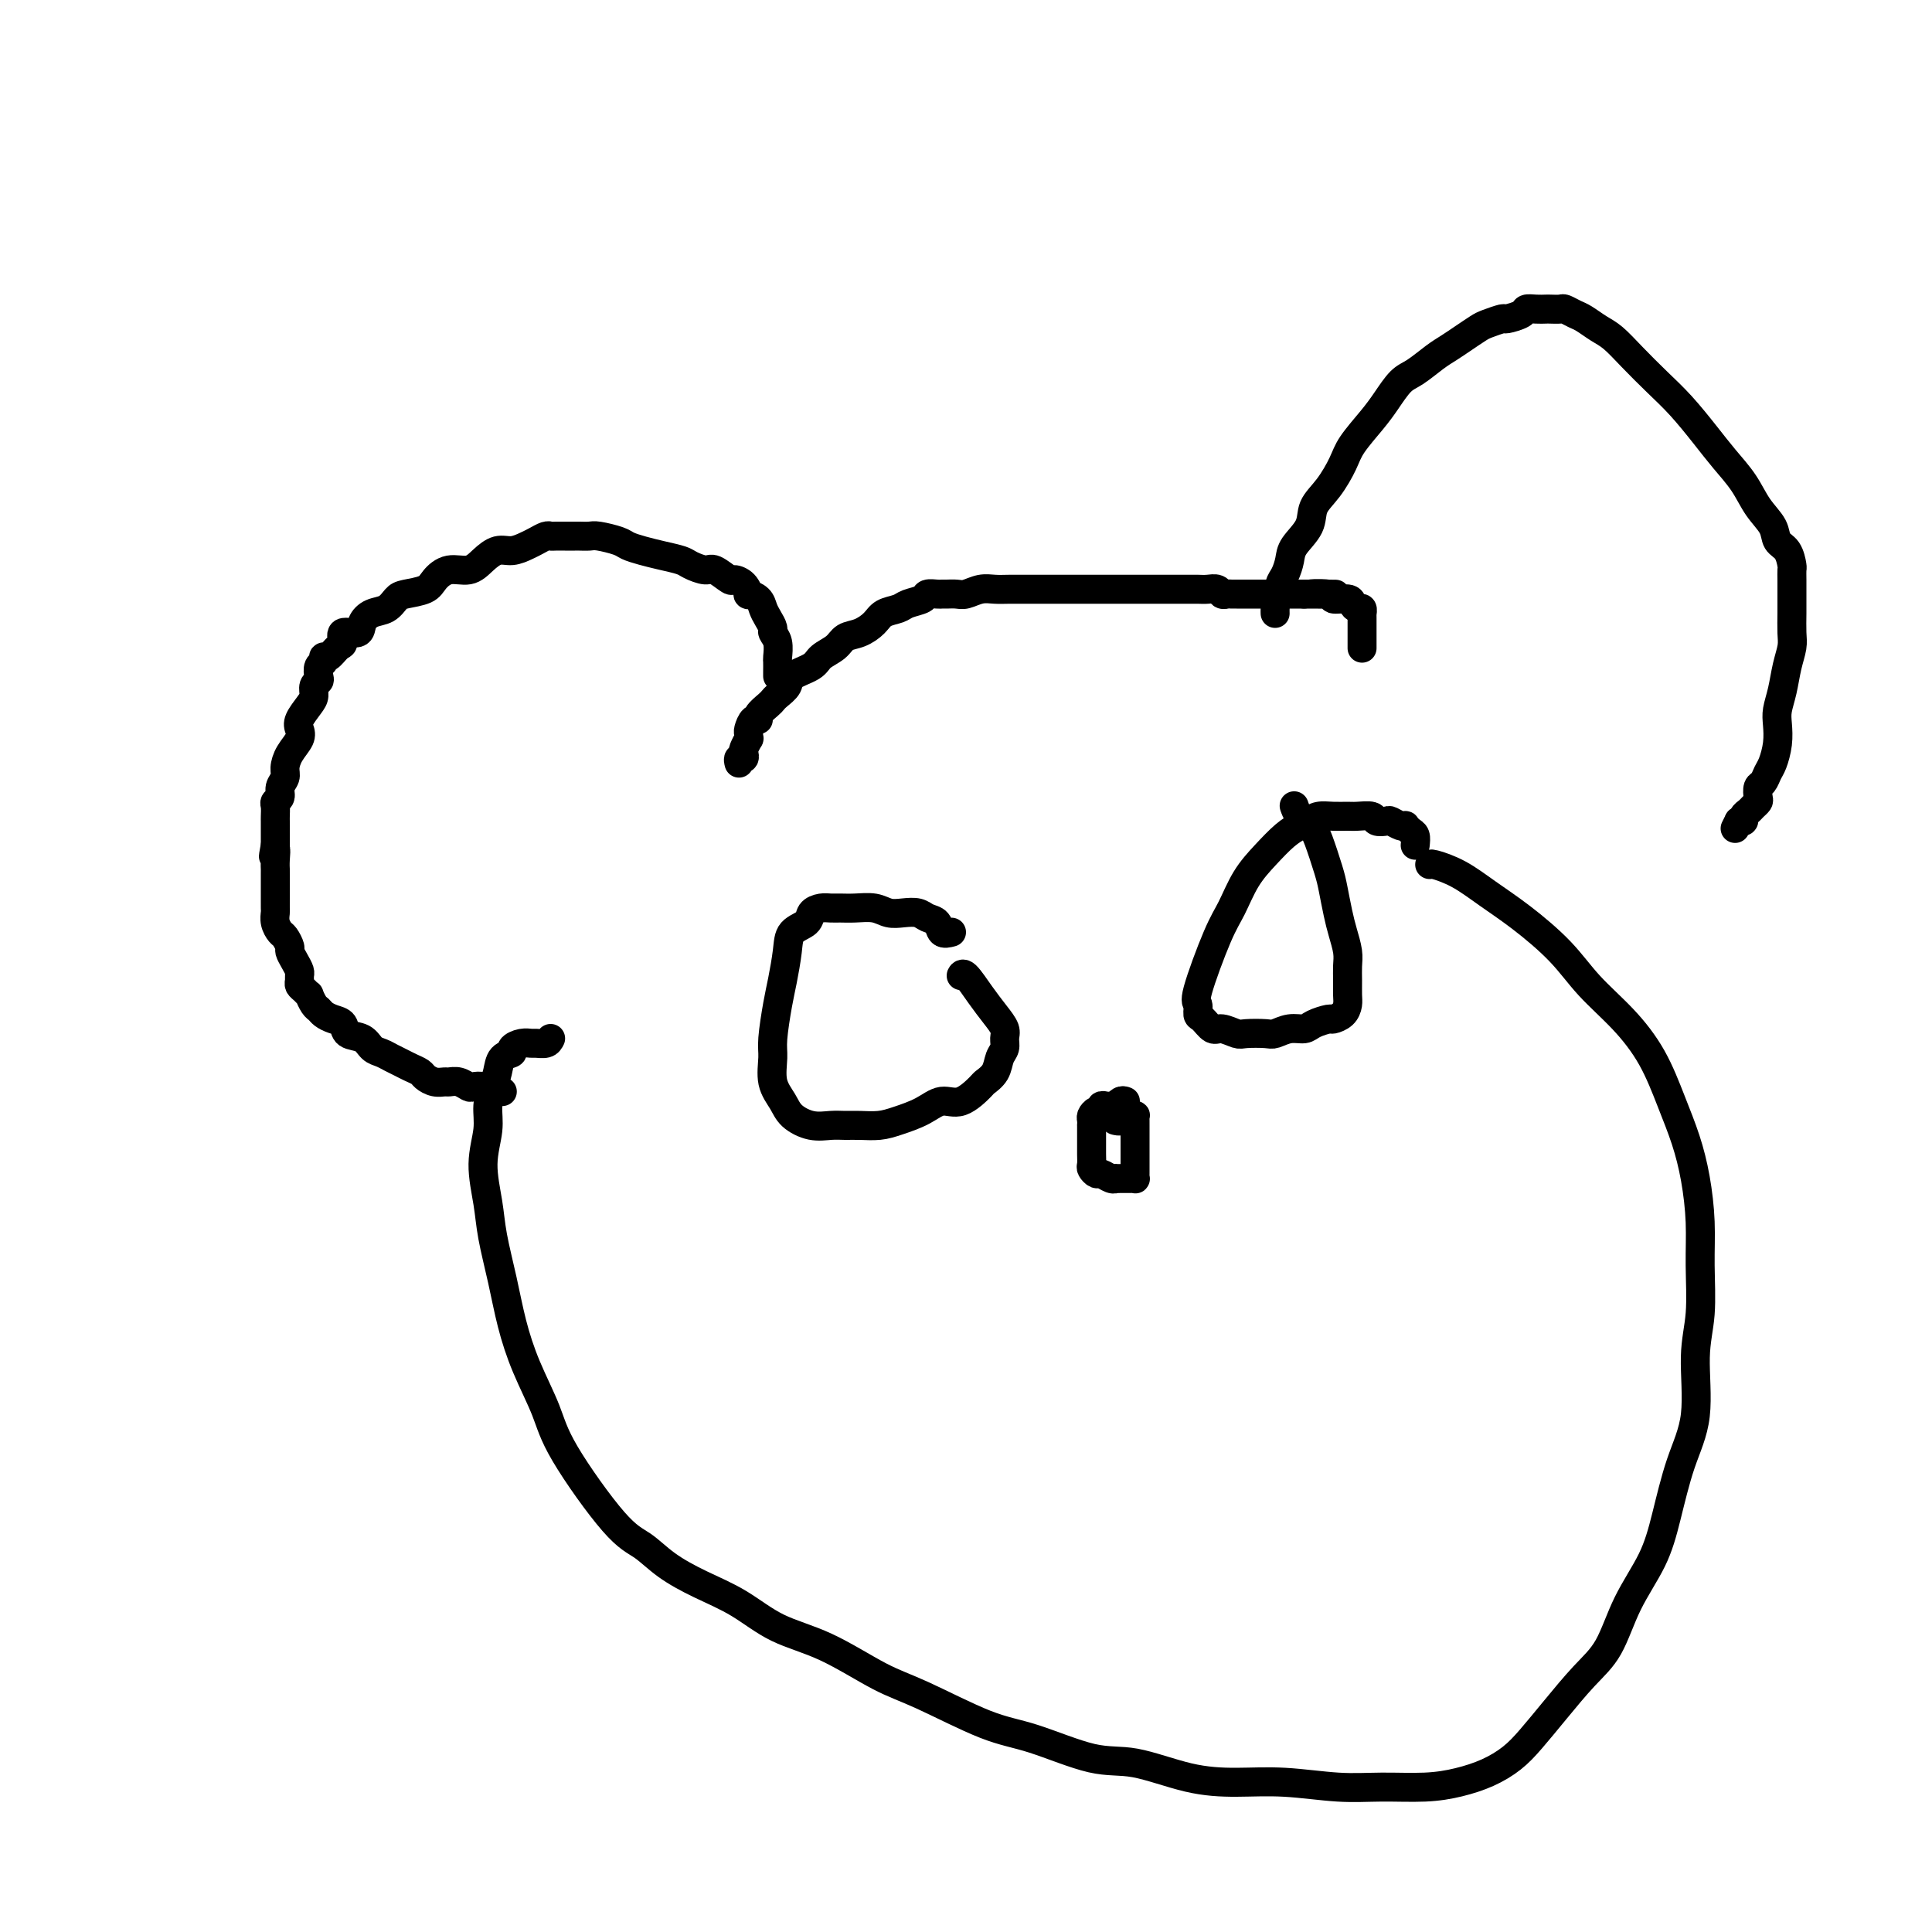 <svg viewBox='0 0 400 400' version='1.1' xmlns='http://www.w3.org/2000/svg' xmlns:xlink='http://www.w3.org/1999/xlink'><g fill='none' stroke='#000000' stroke-width='6' stroke-linecap='round' stroke-linejoin='round'><path d='M264,127c-0.009,-0.335 -0.017,-0.670 0,-1c0.017,-0.330 0.060,-0.654 0,-1c-0.060,-0.346 -0.223,-0.715 0,-1c0.223,-0.285 0.831,-0.487 1,-1c0.169,-0.513 -0.101,-1.336 0,-2c0.101,-0.664 0.575,-1.167 1,-2c0.425,-0.833 0.802,-1.996 1,-3c0.198,-1.004 0.217,-1.851 1,-3c0.783,-1.149 2.329,-2.602 3,-4c0.671,-1.398 0.466,-2.740 1,-4c0.534,-1.260 1.809,-2.436 3,-4c1.191,-1.564 2.300,-3.515 3,-5c0.700,-1.485 0.990,-2.504 2,-4c1.010,-1.496 2.738,-3.468 4,-5c1.262,-1.532 2.056,-2.623 3,-4c0.944,-1.377 2.037,-3.040 3,-4c0.963,-0.960 1.795,-1.217 3,-2c1.205,-0.783 2.783,-2.093 4,-3c1.217,-0.907 2.074,-1.410 3,-2c0.926,-0.590 1.919,-1.268 3,-2c1.081,-0.732 2.248,-1.519 3,-2c0.752,-0.481 1.090,-0.654 2,-1c0.910,-0.346 2.393,-0.863 3,-1c0.607,-0.137 0.338,0.107 1,0c0.662,-0.107 2.256,-0.565 3,-1c0.744,-0.435 0.637,-0.848 1,-1c0.363,-0.152 1.196,-0.041 2,0c0.804,0.041 1.581,0.014 2,0c0.419,-0.014 0.482,-0.016 1,0c0.518,0.016 1.493,0.049 2,0c0.507,-0.049 0.547,-0.180 1,0c0.453,0.180 1.320,0.672 2,1c0.680,0.328 1.174,0.492 2,1c0.826,0.508 1.983,1.362 3,2c1.017,0.638 1.892,1.062 3,2c1.108,0.938 2.448,2.392 4,4c1.552,1.608 3.315,3.370 5,5c1.685,1.630 3.293,3.128 5,5c1.707,1.872 3.512,4.118 5,6c1.488,1.882 2.660,3.400 4,5c1.340,1.600 2.849,3.281 4,5c1.151,1.719 1.944,3.477 3,5c1.056,1.523 2.374,2.813 3,4c0.626,1.187 0.560,2.271 1,3c0.440,0.729 1.386,1.101 2,2c0.614,0.899 0.897,2.323 1,3c0.103,0.677 0.028,0.606 0,1c-0.028,0.394 -0.008,1.253 0,2c0.008,0.747 0.003,1.382 0,2c-0.003,0.618 -0.004,1.220 0,2c0.004,0.780 0.012,1.737 0,3c-0.012,1.263 -0.045,2.831 0,4c0.045,1.169 0.170,1.940 0,3c-0.170,1.060 -0.633,2.411 -1,4c-0.367,1.589 -0.637,3.416 -1,5c-0.363,1.584 -0.818,2.924 -1,4c-0.182,1.076 -0.090,1.889 0,3c0.090,1.111 0.178,2.520 0,4c-0.178,1.480 -0.622,3.030 -1,4c-0.378,0.970 -0.689,1.359 -1,2c-0.311,0.641 -0.622,1.534 -1,2c-0.378,0.466 -0.822,0.506 -1,1c-0.178,0.494 -0.090,1.442 0,2c0.090,0.558 0.183,0.728 0,1c-0.183,0.272 -0.641,0.647 -1,1c-0.359,0.353 -0.618,0.683 -1,1c-0.382,0.317 -0.886,0.621 -1,1c-0.114,0.379 0.162,0.833 0,1c-0.162,0.167 -0.760,0.048 -1,0c-0.240,-0.048 -0.120,-0.024 0,0'/><path d='M360,170c-1.333,2.667 -0.667,1.333 0,0'/><path d='M161,140c-0.002,-0.206 -0.005,-0.412 0,-1c0.005,-0.588 0.016,-1.557 0,-2c-0.016,-0.443 -0.060,-0.359 0,-1c0.060,-0.641 0.223,-2.006 0,-3c-0.223,-0.994 -0.832,-1.618 -1,-2c-0.168,-0.382 0.105,-0.523 0,-1c-0.105,-0.477 -0.588,-1.289 -1,-2c-0.412,-0.711 -0.753,-1.321 -1,-2c-0.247,-0.679 -0.399,-1.426 -1,-2c-0.601,-0.574 -1.651,-0.975 -2,-1c-0.349,-0.025 0.001,0.325 0,0c-0.001,-0.325 -0.355,-1.326 -1,-2c-0.645,-0.674 -1.580,-1.021 -2,-1c-0.420,0.021 -0.323,0.409 -1,0c-0.677,-0.409 -2.126,-1.615 -3,-2c-0.874,-0.385 -1.171,0.052 -2,0c-0.829,-0.052 -2.190,-0.591 -3,-1c-0.810,-0.409 -1.068,-0.687 -2,-1c-0.932,-0.313 -2.536,-0.662 -4,-1c-1.464,-0.338 -2.786,-0.665 -4,-1c-1.214,-0.335 -2.318,-0.678 -3,-1c-0.682,-0.322 -0.941,-0.622 -2,-1c-1.059,-0.378 -2.916,-0.833 -4,-1c-1.084,-0.167 -1.393,-0.045 -2,0c-0.607,0.045 -1.511,0.012 -2,0c-0.489,-0.012 -0.564,-0.004 -1,0c-0.436,0.004 -1.233,0.004 -2,0c-0.767,-0.004 -1.503,-0.013 -2,0c-0.497,0.013 -0.755,0.046 -1,0c-0.245,-0.046 -0.477,-0.171 -1,0c-0.523,0.171 -1.337,0.640 -2,1c-0.663,0.360 -1.177,0.612 -2,1c-0.823,0.388 -1.956,0.911 -3,1c-1.044,0.089 -1.999,-0.258 -3,0c-1.001,0.258 -2.048,1.119 -3,2c-0.952,0.881 -1.810,1.780 -3,2c-1.190,0.220 -2.714,-0.240 -4,0c-1.286,0.240 -2.336,1.182 -3,2c-0.664,0.818 -0.944,1.514 -2,2c-1.056,0.486 -2.889,0.763 -4,1c-1.111,0.237 -1.500,0.436 -2,1c-0.500,0.564 -1.112,1.494 -2,2c-0.888,0.506 -2.051,0.587 -3,1c-0.949,0.413 -1.682,1.156 -2,2c-0.318,0.844 -0.221,1.789 -1,2c-0.779,0.211 -2.433,-0.312 -3,0c-0.567,0.312 -0.046,1.460 0,2c0.046,0.540 -0.384,0.472 -1,1c-0.616,0.528 -1.419,1.651 -2,2c-0.581,0.349 -0.939,-0.075 -1,0c-0.061,0.075 0.176,0.649 0,1c-0.176,0.351 -0.765,0.478 -1,1c-0.235,0.522 -0.117,1.437 0,2c0.117,0.563 0.234,0.773 0,1c-0.234,0.227 -0.820,0.469 -1,1c-0.180,0.531 0.044,1.349 0,2c-0.044,0.651 -0.358,1.136 -1,2c-0.642,0.864 -1.612,2.108 -2,3c-0.388,0.892 -0.194,1.432 0,2c0.194,0.568 0.388,1.163 0,2c-0.388,0.837 -1.357,1.916 -2,3c-0.643,1.084 -0.961,2.175 -1,3c-0.039,0.825 0.200,1.386 0,2c-0.200,0.614 -0.838,1.281 -1,2c-0.162,0.719 0.153,1.488 0,2c-0.153,0.512 -0.773,0.766 -1,1c-0.227,0.234 -0.061,0.447 0,1c0.061,0.553 0.016,1.447 0,2c-0.016,0.553 -0.004,0.767 0,1c0.004,0.233 0.001,0.486 0,1c-0.001,0.514 -0.000,1.290 0,2c0.000,0.710 0.000,1.355 0,2'/><path d='M57,175c-0.774,4.158 -0.207,1.552 0,1c0.207,-0.552 0.056,0.951 0,2c-0.056,1.049 -0.015,1.646 0,2c0.015,0.354 0.004,0.466 0,1c-0.004,0.534 -0.001,1.490 0,2c0.001,0.510 -0.001,0.573 0,1c0.001,0.427 0.003,1.218 0,2c-0.003,0.782 -0.012,1.556 0,2c0.012,0.444 0.046,0.557 0,1c-0.046,0.443 -0.171,1.217 0,2c0.171,0.783 0.637,1.574 1,2c0.363,0.426 0.623,0.485 1,1c0.377,0.515 0.872,1.486 1,2c0.128,0.514 -0.109,0.571 0,1c0.109,0.429 0.564,1.228 1,2c0.436,0.772 0.851,1.516 1,2c0.149,0.484 0.030,0.708 0,1c-0.030,0.292 0.030,0.651 0,1c-0.030,0.349 -0.149,0.689 0,1c0.149,0.311 0.565,0.594 1,1c0.435,0.406 0.889,0.935 1,1c0.111,0.065 -0.122,-0.333 0,0c0.122,0.333 0.600,1.398 1,2c0.400,0.602 0.721,0.743 1,1c0.279,0.257 0.515,0.631 1,1c0.485,0.369 1.218,0.733 2,1c0.782,0.267 1.613,0.439 2,1c0.387,0.561 0.330,1.512 1,2c0.670,0.488 2.066,0.512 3,1c0.934,0.488 1.405,1.440 2,2c0.595,0.560 1.315,0.727 2,1c0.685,0.273 1.334,0.650 2,1c0.666,0.350 1.347,0.672 2,1c0.653,0.328 1.278,0.662 2,1c0.722,0.338 1.541,0.679 2,1c0.459,0.321 0.560,0.621 1,1c0.440,0.379 1.221,0.837 2,1c0.779,0.163 1.556,0.030 2,0c0.444,-0.030 0.557,0.044 1,0c0.443,-0.044 1.218,-0.204 2,0c0.782,0.204 1.573,0.773 2,1c0.427,0.227 0.492,0.113 1,0c0.508,-0.113 1.459,-0.227 2,0c0.541,0.227 0.670,0.793 1,1c0.330,0.207 0.859,0.056 1,0c0.141,-0.056 -0.107,-0.015 0,0c0.107,0.015 0.567,0.004 1,0c0.433,-0.004 0.838,-0.001 1,0c0.162,0.001 0.081,0.001 0,0'/><path d='M153,158c-0.111,-0.449 -0.222,-0.899 0,-1c0.222,-0.101 0.777,0.146 1,0c0.223,-0.146 0.112,-0.683 0,-1c-0.112,-0.317 -0.227,-0.412 0,-1c0.227,-0.588 0.796,-1.668 1,-2c0.204,-0.332 0.045,0.083 0,0c-0.045,-0.083 0.025,-0.665 0,-1c-0.025,-0.335 -0.144,-0.422 0,-1c0.144,-0.578 0.549,-1.647 1,-2c0.451,-0.353 0.946,0.008 1,0c0.054,-0.008 -0.332,-0.386 0,-1c0.332,-0.614 1.381,-1.463 2,-2c0.619,-0.537 0.806,-0.763 1,-1c0.194,-0.237 0.393,-0.486 1,-1c0.607,-0.514 1.623,-1.292 2,-2c0.377,-0.708 0.117,-1.345 1,-2c0.883,-0.655 2.911,-1.326 4,-2c1.089,-0.674 1.240,-1.349 2,-2c0.760,-0.651 2.128,-1.277 3,-2c0.872,-0.723 1.249,-1.541 2,-2c0.751,-0.459 1.876,-0.557 3,-1c1.124,-0.443 2.245,-1.232 3,-2c0.755,-0.768 1.143,-1.516 2,-2c0.857,-0.484 2.184,-0.704 3,-1c0.816,-0.296 1.122,-0.668 2,-1c0.878,-0.332 2.328,-0.625 3,-1c0.672,-0.375 0.564,-0.833 1,-1c0.436,-0.167 1.414,-0.044 2,0c0.586,0.044 0.779,0.008 1,0c0.221,-0.008 0.471,0.012 1,0c0.529,-0.012 1.337,-0.056 2,0c0.663,0.056 1.181,0.211 2,0c0.819,-0.211 1.940,-0.789 3,-1c1.060,-0.211 2.057,-0.057 3,0c0.943,0.057 1.830,0.015 3,0c1.170,-0.015 2.624,-0.004 4,0c1.376,0.004 2.675,0.001 4,0c1.325,-0.001 2.677,-0.000 4,0c1.323,0.000 2.619,0.000 4,0c1.381,-0.000 2.849,-0.000 4,0c1.151,0.000 1.985,0.000 3,0c1.015,-0.000 2.211,-0.000 3,0c0.789,0.000 1.170,0.000 2,0c0.830,-0.000 2.109,-0.000 3,0c0.891,0.000 1.393,0.000 2,0c0.607,-0.000 1.318,-0.001 2,0c0.682,0.001 1.334,0.004 2,0c0.666,-0.004 1.344,-0.015 2,0c0.656,0.015 1.289,0.057 2,0c0.711,-0.057 1.500,-0.211 2,0c0.500,0.211 0.712,0.789 1,1c0.288,0.211 0.651,0.057 1,0c0.349,-0.057 0.685,-0.015 1,0c0.315,0.015 0.609,0.004 1,0c0.391,-0.004 0.878,-0.001 1,0c0.122,0.001 -0.122,0.000 0,0c0.122,-0.000 0.608,-0.000 1,0c0.392,0.000 0.689,0.000 1,0c0.311,-0.000 0.635,-0.000 1,0c0.365,0.000 0.772,0.000 1,0c0.228,-0.000 0.278,-0.000 1,0c0.722,0.000 2.118,0.000 3,0c0.882,-0.000 1.252,-0.000 2,0c0.748,0.000 1.874,0.000 3,0'/><path d='M270,123c12.032,0.017 4.113,0.060 2,0c-2.113,-0.060 1.580,-0.222 3,0c1.420,0.222 0.566,0.829 1,1c0.434,0.171 2.155,-0.094 3,0c0.845,0.094 0.815,0.546 1,1c0.185,0.454 0.585,0.909 1,1c0.415,0.091 0.843,-0.183 1,0c0.157,0.183 0.042,0.822 0,1c-0.042,0.178 -0.011,-0.107 0,0c0.011,0.107 0.003,0.605 0,1c-0.003,0.395 -0.001,0.688 0,1c0.001,0.312 0.000,0.644 0,1c-0.000,0.356 -0.000,0.734 0,1c0.000,0.266 0.000,0.418 0,1c-0.000,0.582 -0.000,1.595 0,2c0.000,0.405 0.000,0.203 0,0'/><path d='M233,228c-0.303,-0.113 -0.606,-0.226 -1,0c-0.394,0.226 -0.880,0.792 -1,1c-0.120,0.208 0.126,0.060 0,0c-0.126,-0.060 -0.625,-0.031 -1,0c-0.375,0.031 -0.626,0.064 -1,0c-0.374,-0.064 -0.871,-0.225 -1,0c-0.129,0.225 0.109,0.835 0,1c-0.109,0.165 -0.565,-0.115 -1,0c-0.435,0.115 -0.849,0.625 -1,1c-0.151,0.375 -0.041,0.614 0,1c0.041,0.386 0.011,0.918 0,1c-0.011,0.082 -0.003,-0.287 0,0c0.003,0.287 -0.000,1.228 0,2c0.000,0.772 0.003,1.374 0,2c-0.003,0.626 -0.013,1.277 0,2c0.013,0.723 0.048,1.518 0,2c-0.048,0.482 -0.181,0.651 0,1c0.181,0.349 0.675,0.878 1,1c0.325,0.122 0.482,-0.163 1,0c0.518,0.163 1.396,0.776 2,1c0.604,0.224 0.935,0.060 1,0c0.065,-0.060 -0.137,-0.016 0,0c0.137,0.016 0.611,0.005 1,0c0.389,-0.005 0.693,-0.004 1,0c0.307,0.004 0.618,0.012 1,0c0.382,-0.012 0.834,-0.045 1,0c0.166,0.045 0.044,0.168 0,0c-0.044,-0.168 -0.012,-0.626 0,-1c0.012,-0.374 0.003,-0.665 0,-1c-0.003,-0.335 -0.001,-0.713 0,-1c0.001,-0.287 0.000,-0.482 0,-1c-0.000,-0.518 -0.000,-1.358 0,-2c0.000,-0.642 0.001,-1.086 0,-2c-0.001,-0.914 -0.003,-2.297 0,-3c0.003,-0.703 0.012,-0.724 0,-1c-0.012,-0.276 -0.046,-0.807 0,-1c0.046,-0.193 0.171,-0.048 0,0c-0.171,0.048 -0.638,-0.001 -1,0c-0.362,0.001 -0.619,0.053 -1,0c-0.381,-0.053 -0.887,-0.210 -1,0c-0.113,0.210 0.165,0.788 0,1c-0.165,0.212 -0.775,0.057 -1,0c-0.225,-0.057 -0.064,-0.016 0,0c0.064,0.016 0.032,0.008 0,0'/><path d='M293,175c0.082,-0.762 0.164,-1.524 0,-2c-0.164,-0.476 -0.573,-0.667 -1,-1c-0.427,-0.333 -0.873,-0.807 -1,-1c-0.127,-0.193 0.064,-0.103 0,0c-0.064,0.103 -0.382,0.220 -1,0c-0.618,-0.220 -1.534,-0.777 -2,-1c-0.466,-0.223 -0.480,-0.112 -1,0c-0.520,0.112 -1.546,0.226 -2,0c-0.454,-0.226 -0.338,-0.794 -1,-1c-0.662,-0.206 -2.103,-0.052 -3,0c-0.897,0.052 -1.251,0.002 -2,0c-0.749,-0.002 -1.894,0.042 -3,0c-1.106,-0.042 -2.175,-0.172 -3,0c-0.825,0.172 -1.407,0.644 -2,1c-0.593,0.356 -1.198,0.594 -2,1c-0.802,0.406 -1.802,0.979 -3,2c-1.198,1.021 -2.595,2.491 -4,4c-1.405,1.509 -2.817,3.058 -4,5c-1.183,1.942 -2.135,4.279 -3,6c-0.865,1.721 -1.641,2.827 -3,6c-1.359,3.173 -3.300,8.413 -4,11c-0.700,2.587 -0.158,2.520 0,3c0.158,0.480 -0.066,1.505 0,2c0.066,0.495 0.424,0.458 1,1c0.576,0.542 1.369,1.662 2,2c0.631,0.338 1.099,-0.104 2,0c0.901,0.104 2.236,0.756 3,1c0.764,0.244 0.957,0.080 2,0c1.043,-0.080 2.935,-0.077 4,0c1.065,0.077 1.301,0.227 2,0c0.699,-0.227 1.860,-0.831 3,-1c1.140,-0.169 2.259,0.096 3,0c0.741,-0.096 1.102,-0.554 2,-1c0.898,-0.446 2.332,-0.881 3,-1c0.668,-0.119 0.571,0.079 1,0c0.429,-0.079 1.383,-0.433 2,-1c0.617,-0.567 0.898,-1.347 1,-2c0.102,-0.653 0.024,-1.178 0,-2c-0.024,-0.822 0.005,-1.940 0,-3c-0.005,-1.060 -0.043,-2.062 0,-3c0.043,-0.938 0.167,-1.812 0,-3c-0.167,-1.188 -0.626,-2.689 -1,-4c-0.374,-1.311 -0.664,-2.431 -1,-4c-0.336,-1.569 -0.719,-3.585 -1,-5c-0.281,-1.415 -0.460,-2.227 -1,-4c-0.540,-1.773 -1.441,-4.507 -2,-6c-0.559,-1.493 -0.777,-1.745 -1,-2c-0.223,-0.255 -0.452,-0.512 -1,-1c-0.548,-0.488 -1.417,-1.208 -2,-2c-0.583,-0.792 -0.881,-1.655 -1,-2c-0.119,-0.345 -0.060,-0.173 0,0'/><path d='M197,193c-0.782,0.204 -1.563,0.408 -2,0c-0.437,-0.408 -0.529,-1.429 -1,-2c-0.471,-0.571 -1.321,-0.693 -2,-1c-0.679,-0.307 -1.185,-0.800 -2,-1c-0.815,-0.200 -1.937,-0.106 -3,0c-1.063,0.106 -2.067,0.225 -3,0c-0.933,-0.225 -1.797,-0.793 -3,-1c-1.203,-0.207 -2.746,-0.053 -4,0c-1.254,0.053 -2.218,0.006 -3,0c-0.782,-0.006 -1.383,0.028 -2,0c-0.617,-0.028 -1.250,-0.117 -2,0c-0.750,0.117 -1.615,0.439 -2,1c-0.385,0.561 -0.288,1.360 -1,2c-0.712,0.640 -2.233,1.119 -3,2c-0.767,0.881 -0.779,2.162 -1,4c-0.221,1.838 -0.649,4.231 -1,6c-0.351,1.769 -0.624,2.914 -1,5c-0.376,2.086 -0.857,5.115 -1,7c-0.143,1.885 0.050,2.628 0,4c-0.050,1.372 -0.344,3.373 0,5c0.344,1.627 1.327,2.881 2,4c0.673,1.119 1.036,2.104 2,3c0.964,0.896 2.530,1.705 4,2c1.470,0.295 2.846,0.077 4,0c1.154,-0.077 2.086,-0.012 3,0c0.914,0.012 1.808,-0.030 3,0c1.192,0.030 2.681,0.130 4,0c1.319,-0.130 2.469,-0.490 4,-1c1.531,-0.510 3.442,-1.169 5,-2c1.558,-0.831 2.764,-1.835 4,-2c1.236,-0.165 2.502,0.510 4,0c1.498,-0.510 3.228,-2.205 4,-3c0.772,-0.795 0.585,-0.688 1,-1c0.415,-0.312 1.433,-1.041 2,-2c0.567,-0.959 0.683,-2.146 1,-3c0.317,-0.854 0.837,-1.375 1,-2c0.163,-0.625 -0.029,-1.356 0,-2c0.029,-0.644 0.281,-1.202 0,-2c-0.281,-0.798 -1.095,-1.835 -2,-3c-0.905,-1.165 -1.902,-2.457 -3,-4c-1.098,-1.543 -2.295,-3.339 -3,-4c-0.705,-0.661 -0.916,-0.189 -1,0c-0.084,0.189 -0.042,0.094 0,0'/><path d='M114,215c-0.215,0.424 -0.430,0.849 -1,1c-0.570,0.151 -1.496,0.030 -2,0c-0.504,-0.030 -0.587,0.032 -1,0c-0.413,-0.032 -1.157,-0.157 -2,0c-0.843,0.157 -1.784,0.597 -2,1c-0.216,0.403 0.292,0.771 0,1c-0.292,0.229 -1.383,0.320 -2,1c-0.617,0.680 -0.758,1.949 -1,3c-0.242,1.051 -0.583,1.882 -1,3c-0.417,1.118 -0.908,2.521 -1,4c-0.092,1.479 0.216,3.032 0,5c-0.216,1.968 -0.956,4.351 -1,7c-0.044,2.649 0.609,5.566 1,8c0.391,2.434 0.521,4.386 1,7c0.479,2.614 1.308,5.891 2,9c0.692,3.109 1.248,6.051 2,9c0.752,2.949 1.702,5.905 3,9c1.298,3.095 2.946,6.330 4,9c1.054,2.670 1.514,4.777 4,9c2.486,4.223 6.998,10.564 10,14c3.002,3.436 4.494,3.966 6,5c1.506,1.034 3.027,2.570 5,4c1.973,1.430 4.399,2.753 7,4c2.601,1.247 5.378,2.417 8,4c2.622,1.583 5.091,3.580 8,5c2.909,1.420 6.260,2.265 10,4c3.740,1.735 7.870,4.361 11,6c3.130,1.639 5.259,2.293 9,4c3.741,1.707 9.095,4.468 13,6c3.905,1.532 6.361,1.836 10,3c3.639,1.164 8.460,3.186 12,4c3.540,0.814 5.798,0.418 9,1c3.202,0.582 7.346,2.142 11,3c3.654,0.858 6.818,1.015 10,1c3.182,-0.015 6.383,-0.203 10,0c3.617,0.203 7.649,0.795 11,1c3.351,0.205 6.020,0.022 9,0c2.980,-0.022 6.270,0.117 9,0c2.730,-0.117 4.899,-0.489 7,-1c2.101,-0.511 4.133,-1.161 6,-2c1.867,-0.839 3.570,-1.869 5,-3c1.430,-1.131 2.586,-2.364 4,-4c1.414,-1.636 3.085,-3.673 5,-6c1.915,-2.327 4.074,-4.942 6,-7c1.926,-2.058 3.621,-3.559 5,-6c1.379,-2.441 2.444,-5.823 4,-9c1.556,-3.177 3.603,-6.150 5,-9c1.397,-2.850 2.143,-5.577 3,-9c0.857,-3.423 1.823,-7.543 3,-11c1.177,-3.457 2.565,-6.252 3,-10c0.435,-3.748 -0.082,-8.450 0,-12c0.082,-3.550 0.763,-5.949 1,-9c0.237,-3.051 0.031,-6.756 0,-10c-0.031,-3.244 0.114,-6.027 0,-9c-0.114,-2.973 -0.488,-6.134 -1,-9c-0.512,-2.866 -1.161,-5.436 -2,-8c-0.839,-2.564 -1.869,-5.120 -3,-8c-1.131,-2.880 -2.362,-6.082 -4,-9c-1.638,-2.918 -3.682,-5.550 -6,-8c-2.318,-2.450 -4.908,-4.718 -7,-7c-2.092,-2.282 -3.685,-4.577 -6,-7c-2.315,-2.423 -5.352,-4.975 -8,-7c-2.648,-2.025 -4.906,-3.523 -7,-5c-2.094,-1.477 -4.025,-2.932 -6,-4c-1.975,-1.068 -3.993,-1.749 -5,-2c-1.007,-0.251 -1.002,-0.072 -1,0c0.002,0.072 0.001,0.036 0,0'/></g>
</svg>